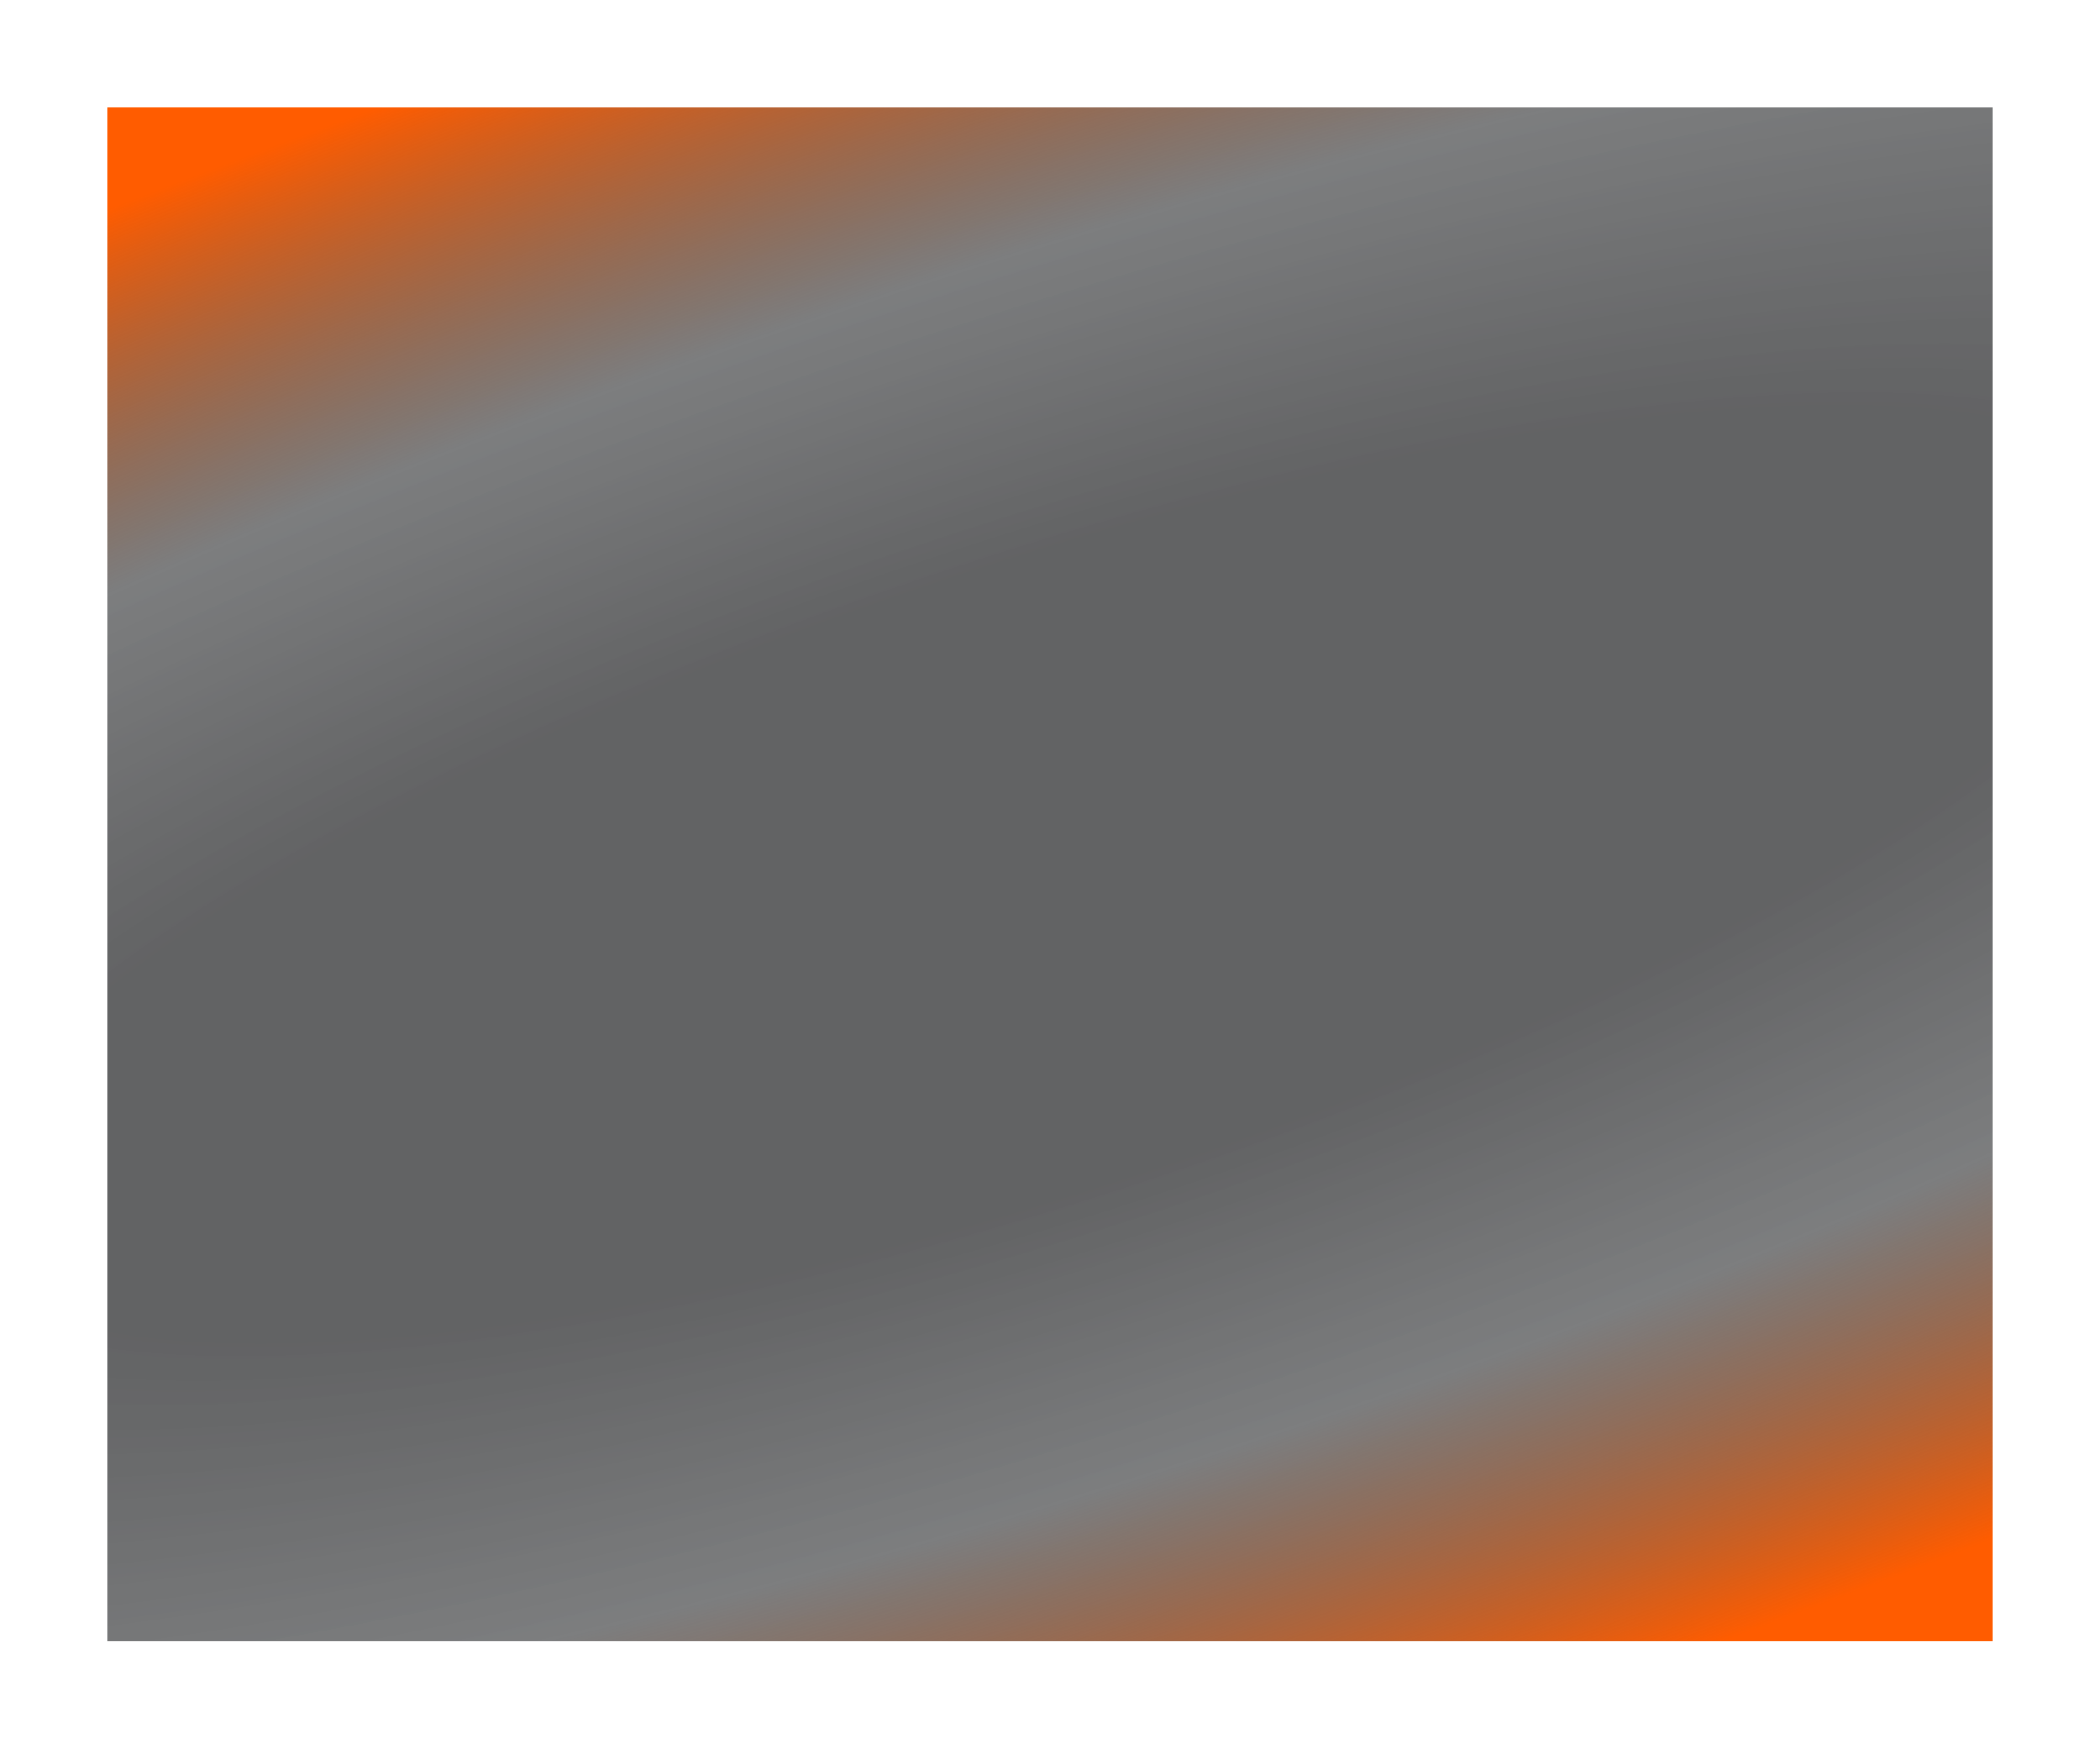 <?xml version="1.0" encoding="UTF-8"?> <svg xmlns="http://www.w3.org/2000/svg" width="687" height="572" viewBox="0 0 687 572" fill="none"><g filter="url(#filter0_f_257_274)"><rect width="617" height="502" transform="matrix(1 0 0 -1 35 537)" fill="url(#paint0_radial_257_274)"></rect></g><defs><filter id="filter0_f_257_274" x="0" y="0" width="687" height="572" filterUnits="userSpaceOnUse" color-interpolation-filters="sRGB"><feFlood flood-opacity="0" result="BackgroundImageFix"></feFlood><feBlend mode="normal" in="SourceGraphic" in2="BackgroundImageFix" result="shape"></feBlend><feGaussianBlur stdDeviation="17.5" result="effect1_foregroundBlur_257_274"></feGaussianBlur></filter><radialGradient id="paint0_radial_257_274" cx="0" cy="0" r="1" gradientUnits="userSpaceOnUse" gradientTransform="translate(308.5 251) rotate(108.817) scale(568.906 2051.42)"><stop offset="0.178" stop-color="#0A0B0D" stop-opacity="0.64"></stop><stop offset="0.346" stop-color="#1A1C1E" stop-opacity="0.57"></stop><stop offset="0.543" stop-color="#FF5C00"></stop></radialGradient></defs></svg> 
